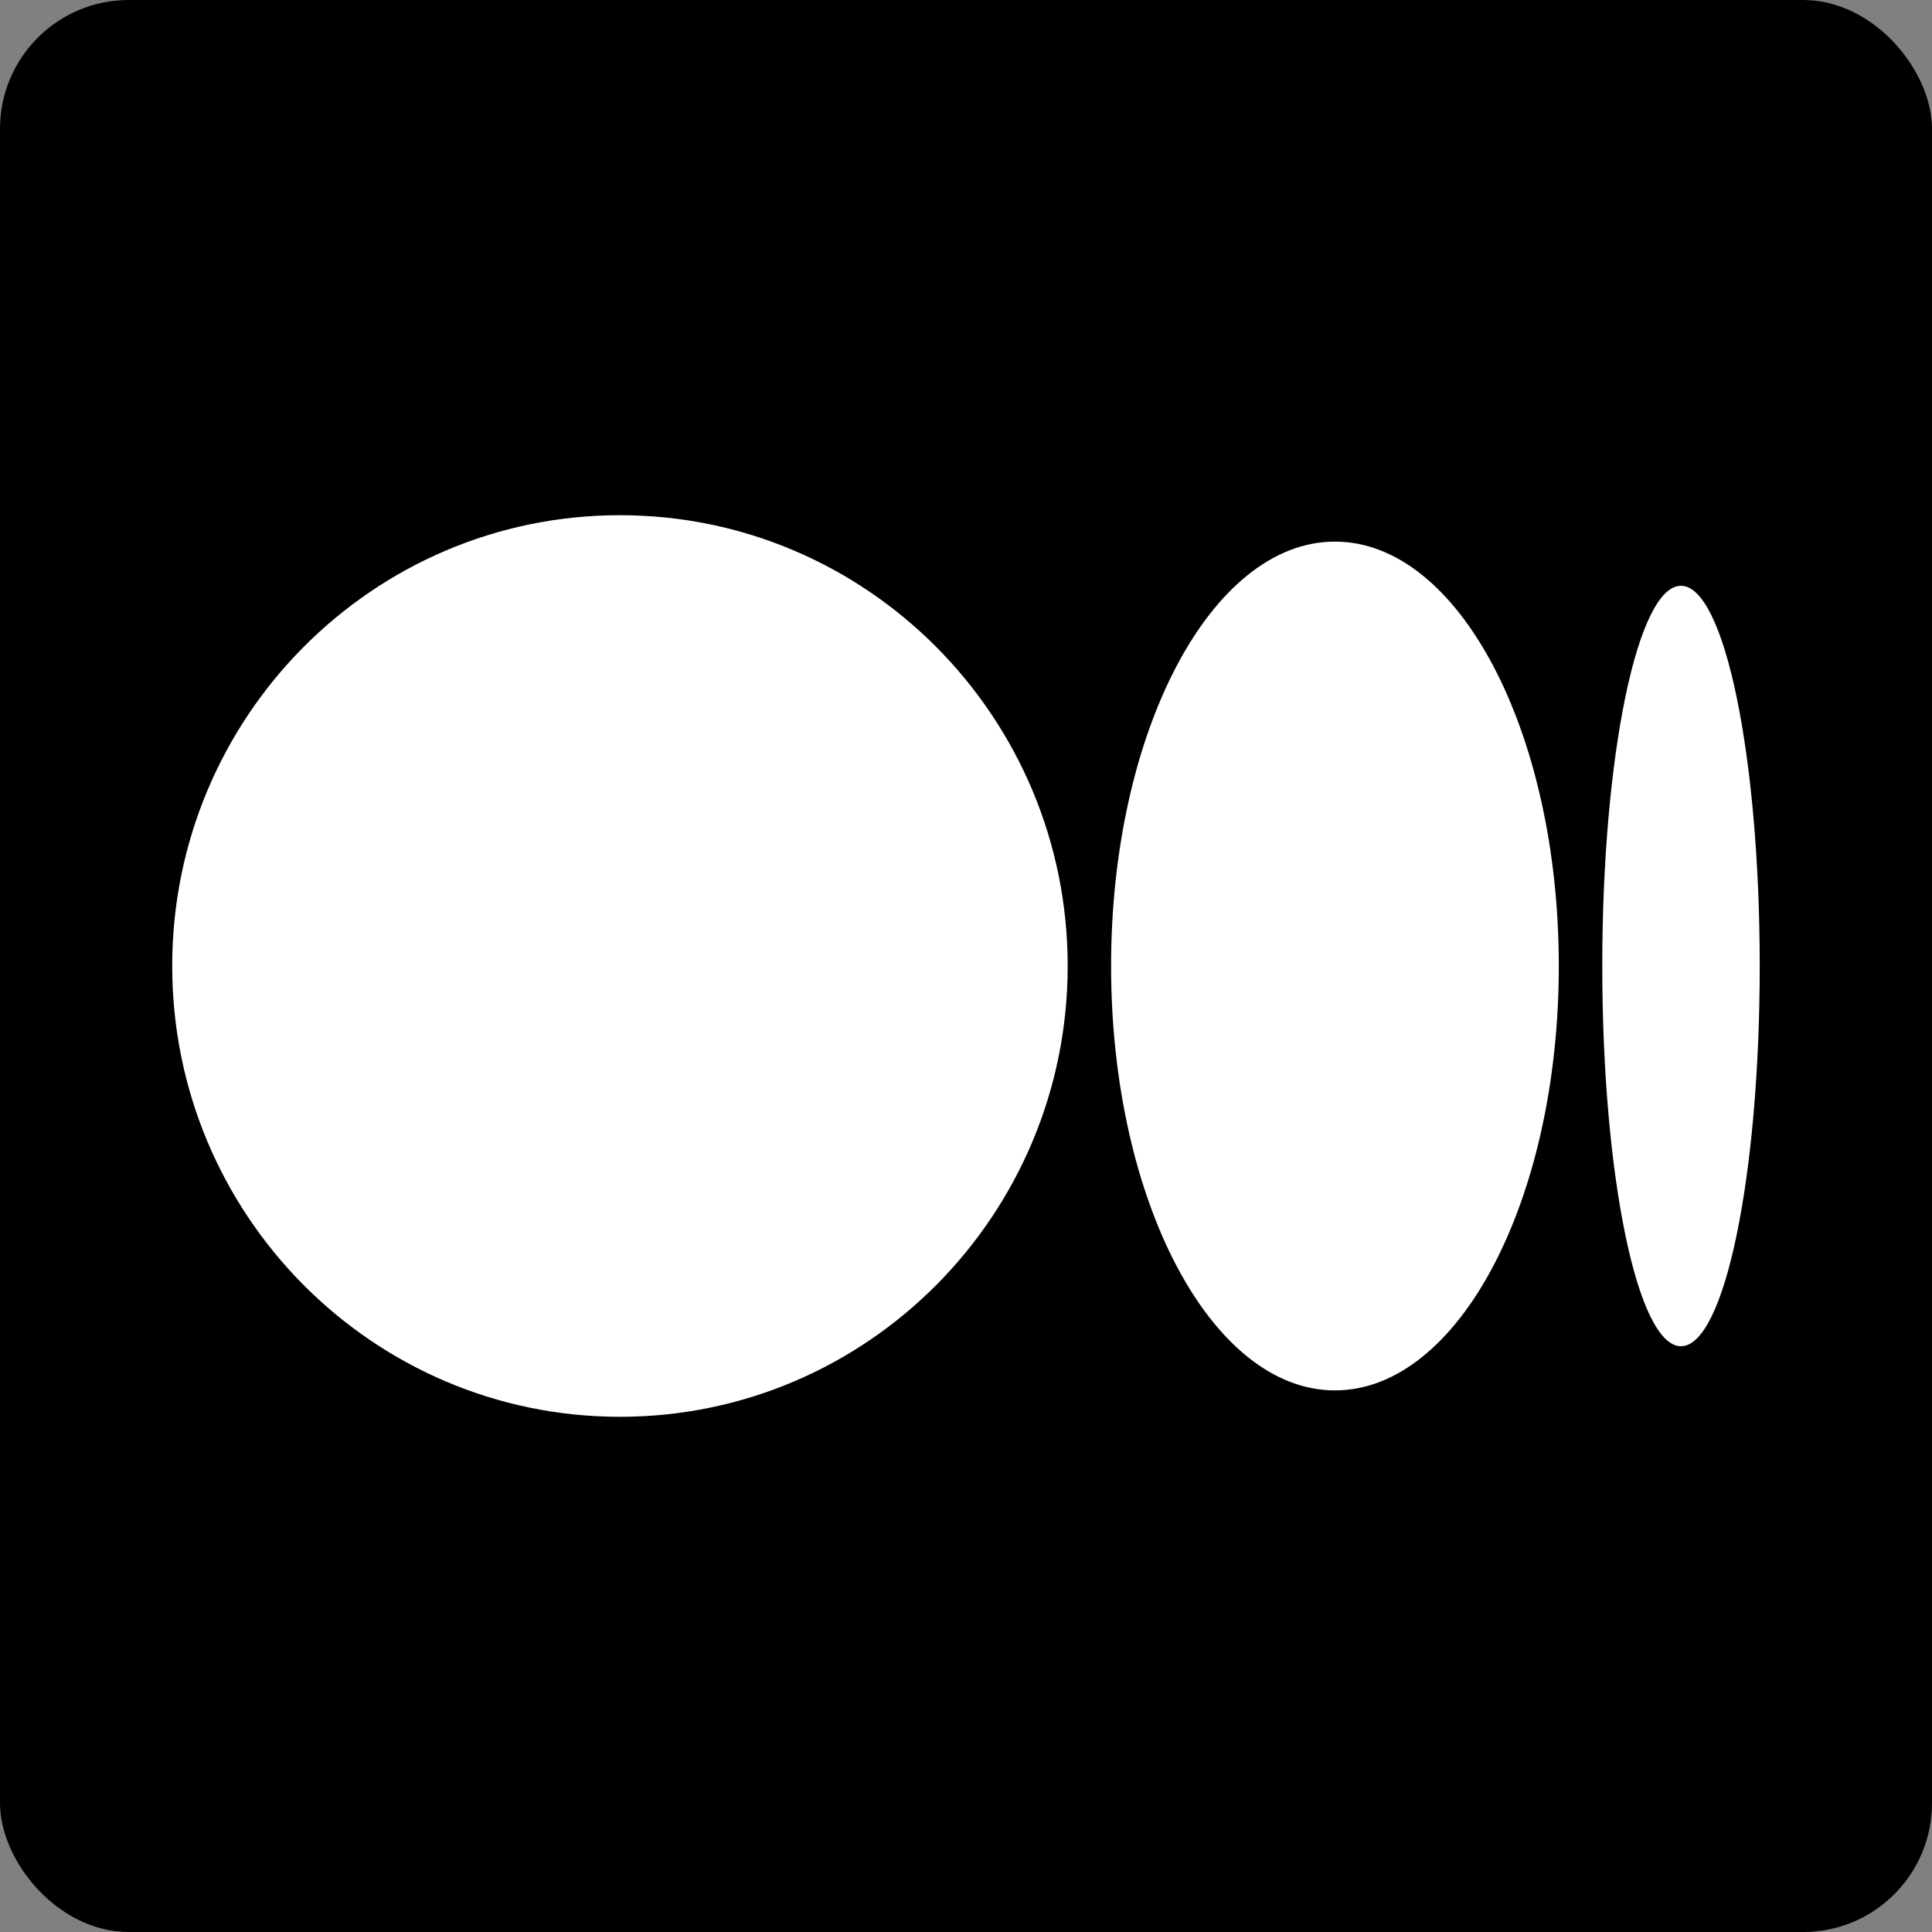 <svg width="30" height="30" viewBox="0 0 30 30" fill="none" xmlns="http://www.w3.org/2000/svg">
<rect x="0" y="0" width="30" height="30" fill="#808080" stroke="none"/>
<rect width="30" height="30" rx="2" fill="black"/>
<path d="M9.626 8C5.787 8 2.674 11.134 2.674 15C2.674 18.866 5.787 22 9.626 22C13.466 22 16.579 18.866 16.579 15C16.579 11.134 13.466 8 9.626 8ZM20.729 8.41C18.809 8.41 17.253 11.361 17.253 15C17.253 18.639 18.809 21.59 20.729 21.59C22.649 21.59 24.205 18.639 24.205 15H24.205C24.205 11.36 22.649 8.41 20.729 8.41H20.729ZM26.102 9.096C25.427 9.096 24.88 11.74 24.88 15C24.88 18.261 25.427 20.904 26.102 20.904C26.778 20.904 27.325 18.26 27.325 15C27.325 11.74 26.777 9.096 26.102 9.096H26.102Z" fill="white"/>
</svg>
